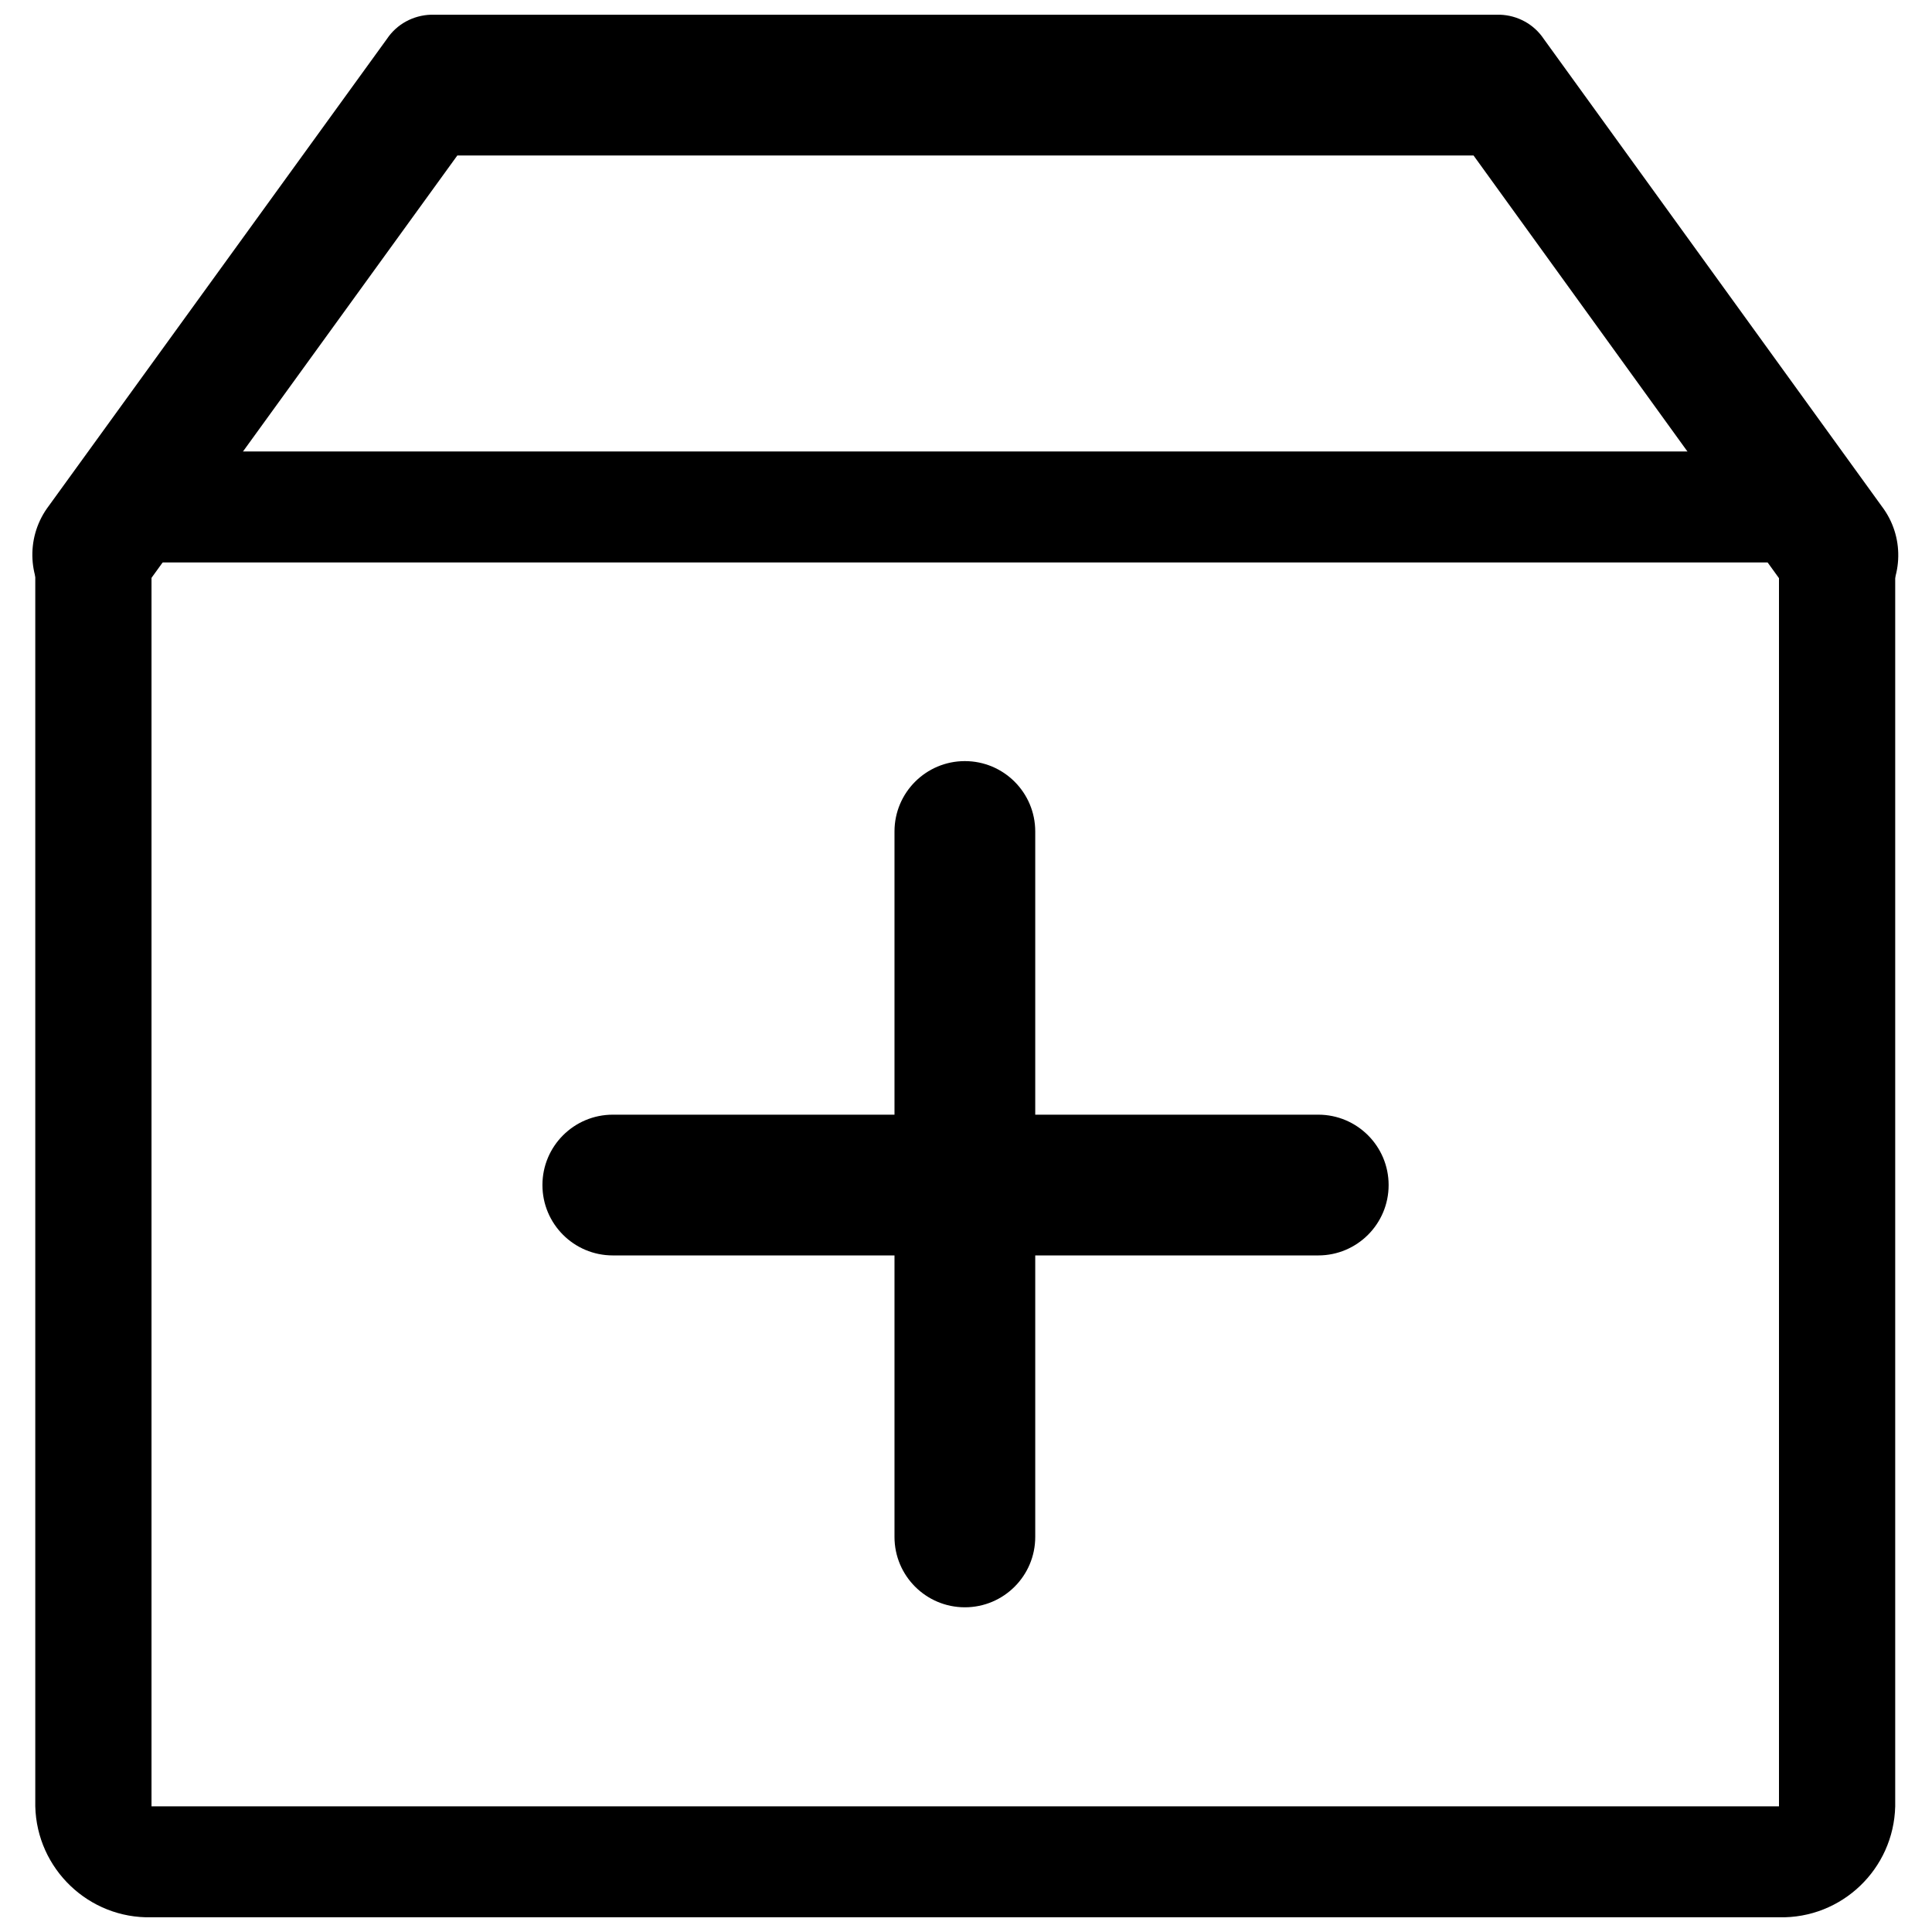 <?xml version="1.0" encoding="utf-8"?>
<!-- Generator: Adobe Illustrator 23.0.2, SVG Export Plug-In . SVG Version: 6.00 Build 0)  -->
<svg version="1.1" id="图层_1" xmlns="http://www.w3.org/2000/svg" xmlns:xlink="http://www.w3.org/1999/xlink" x="0px" y="0px"
	 viewBox="0 0 1024 1024" style="enable-background:new 0 0 1024 1024;" xml:space="preserve">
<style type="text/css">
</style>
<g id="装盒" transform="translate(-4 -3)">
	<path id="矩形_301" class="st0" d="M84.3,242.3h862.6c33.2-0.8,60.8,25.6,61.6,58.8v659.3c-0.8,33.2-28.3,59.6-61.6,58.8H84.3
		c-33.2,0.8-60.8-25.6-61.6-58.8V301.1C23.5,267.8,51.1,241.5,84.3,242.3z M946.9,960.4V301.1H84.3v659.3H946.9z"/>
	<path id="路径_622" class="st0" d="M702.7,668.4H328.8c-20.6,0-37.3-16.7-37.3-37.3s16.7-37.3,37.3-37.3h373.9
		c20.6,0,37.3,16.7,37.3,37.3S723.3,668.4,702.7,668.4z"/>
	<path id="路径_622-2" class="st0" d="M478.1,817.6V443.7c0-20.6,16.7-37.3,37.3-37.3s37.3,16.7,37.3,37.3v373.9
		c0,20.6-16.7,37.3-37.3,37.3S478.1,838.2,478.1,817.6z"/>
	<path id="路径_623" class="st0" d="M979.1,334.7c-9.3-0.2-18-5-23.2-12.8L785,85.4H246.4L75.3,321.7
		c-8.1,12.8-24.9,16.6-37.7,8.5c-2.2-1.4-4.1-3-5.9-5c-12.9-14.8-14.1-36.5-2.9-52.6l180.3-249c5.2-7.8,13.9-12.5,23.3-12.8h566.6
		c9.3,0.3,18,5,23.2,12.8l180.3,249.3c11.2,16.1,9.9,37.8-2.9,52.6C994.4,331.3,986.9,334.6,979.1,334.7z"/>
</g>
</svg>
